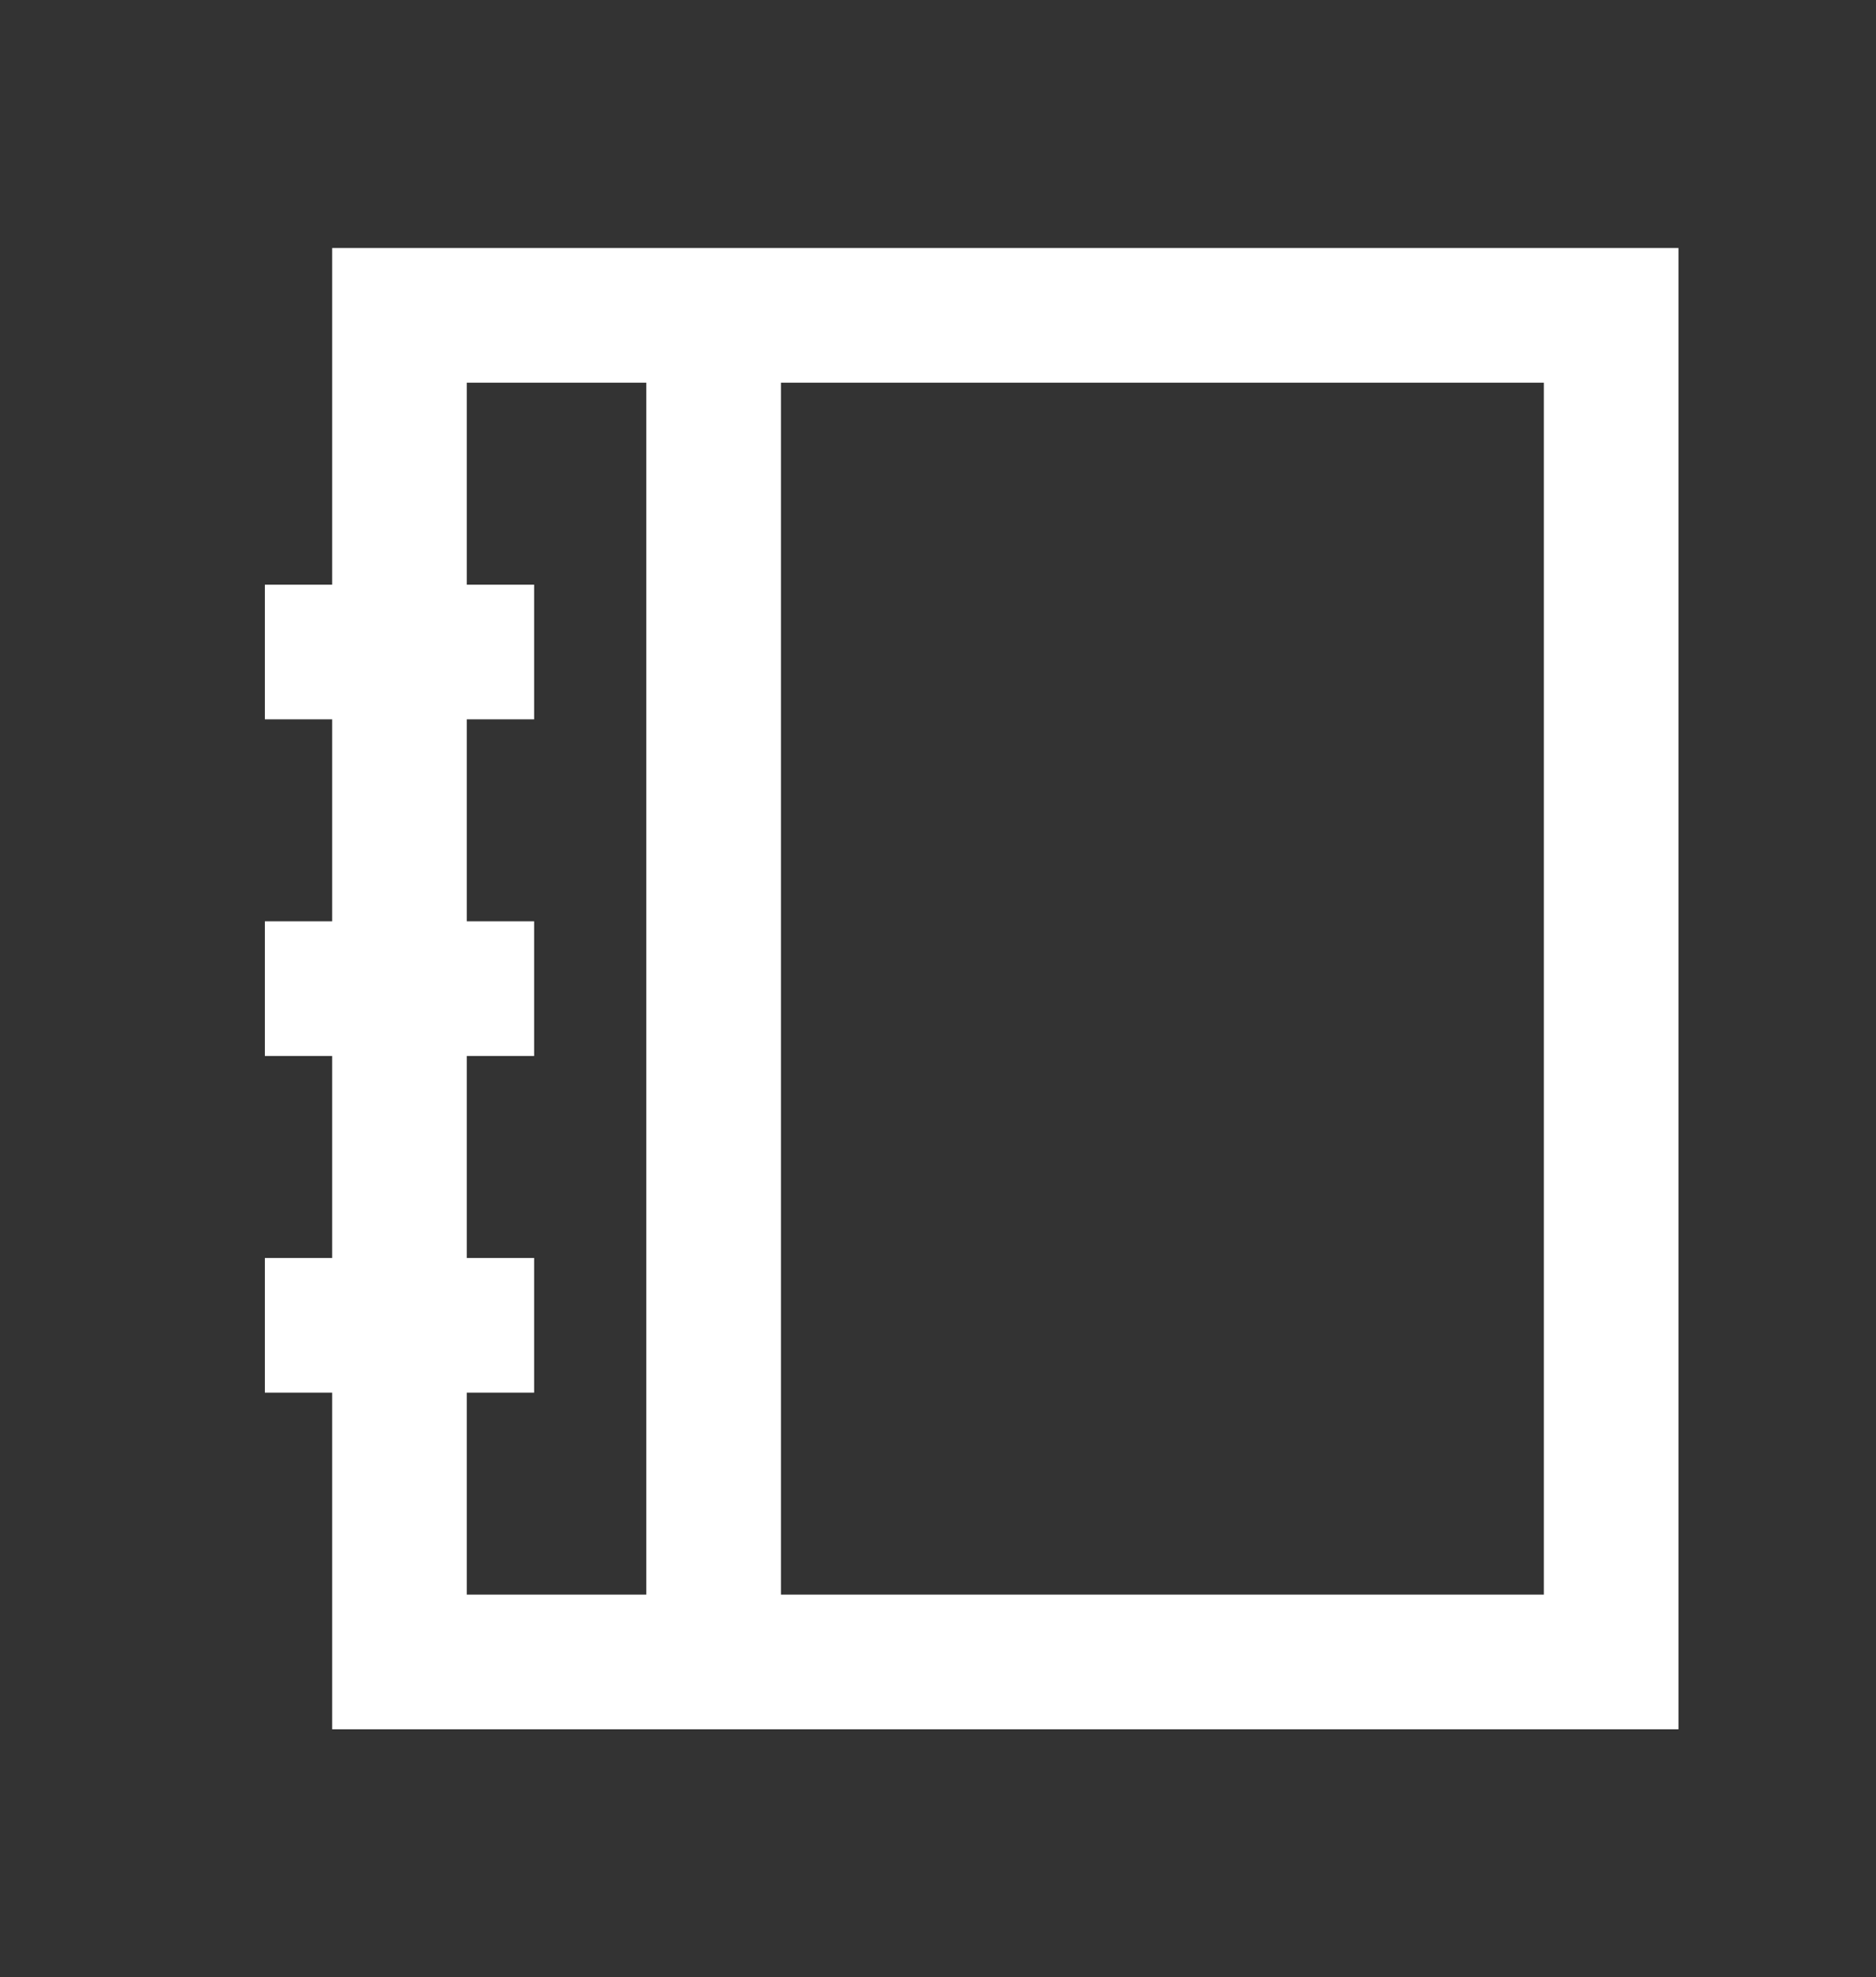 <?xml version="1.0" encoding="utf-8"?>
<!-- Generator: Adobe Illustrator 16.0.0, SVG Export Plug-In . SVG Version: 6.00 Build 0)  -->
<!DOCTYPE svg PUBLIC "-//W3C//DTD SVG 1.1//EN" "http://www.w3.org/Graphics/SVG/1.1/DTD/svg11.dtd">
<svg version="1.1" id="레이어_1" xmlns="http://www.w3.org/2000/svg" xmlns:xlink="http://www.w3.org/1999/xlink" x="0px"
	 y="0px" width="83.607px" height="88.101px" viewBox="0 0 83.607 88.101" enable-background="new 0 0 83.607 88.101"
	 xml:space="preserve">
<rect x="0" y="0" width="83.607" height="88.101" fill="#333333" stroke="none"/>
<g display="none">
	<path display="inline" fill="none" stroke="#FFFFFF" stroke-width="6" stroke-miterlimit="10" d="M41.46,10.908
		c18.411,0,33.39,14.979,33.39,33.39"/>
	<path display="inline" fill="none" stroke="#FFFFFF" stroke-width="6" stroke-miterlimit="10" d="M41.459,21.622
		c12.504,0,22.678,10.173,22.678,22.676"/>
	<path display="inline" fill="none" stroke="#FFFFFF" stroke-width="6" stroke-miterlimit="10" d="M41.459,33.556
		c5.924,0,10.744,4.819,10.744,10.743"/>
	<g display="inline">
		<g>
			<path fill="none" stroke="#FFFFFF" stroke-width="6" stroke-miterlimit="10" d="M18.569,19.293l-3.252,3.296
				c-8.772,8.844-8.743,23.114,0.065,31.922l16.058,16.058c4.416,4.417,10.205,6.625,15.993,6.625
				c5.788,0,11.577-2.208,15.993-6.625l3.21-3.209L53.512,54.234l-4.665,4.665c-1.104,1.104-2.552,1.656-3.998,1.656
				c-1.447,0-2.895-0.552-3.999-1.656L28.376,46.426c-2.952-2.952-2.952-7.739,0-10.692l3.317-3.316L18.569,19.293L18.569,19.293z"
				/>
		</g>
	</g>
</g>
<g display="none">
	<g display="inline">
		<path fill="none" stroke="#FFFFFF" stroke-width="6" stroke-miterlimit="10" d="M34.419,26.571
			c-14.067,0-25.471,10.958-25.471,24.474c0,4.723,1.394,9.131,3.807,12.87l-2.21,12.288L23.7,73.246
			c3.259,1.456,6.889,2.273,10.719,2.273c14.067,0,25.471-10.958,25.471-24.474C59.89,37.528,48.486,26.571,34.419,26.571
			L34.419,26.571z"/>
	</g>
	<g display="inline">
		<path fill="none" stroke="#FFFFFF" stroke-width="6" stroke-miterlimit="10" d="M60.154,57.793L73.089,60.7l-1.76-12.746
			c0,0,3.331-7.624,3.331-11.991c0-13.291-11.213-24.064-25.045-24.064l0,0c-10.768,0-19.948,6.529-23.487,15.691"/>
	</g>
</g>
<g>
	<line fill="none" stroke="#FFFFFF" stroke-width="6" stroke-miterlimit="10" x1="11.804" y1="29.051" x2="23.804" y2="29.051"/>
	<line fill="none" stroke="#FFFFFF" stroke-width="6" stroke-miterlimit="10" x1="11.804" y1="44.051" x2="23.804" y2="44.051"/>
	<line fill="none" stroke="#FFFFFF" stroke-width="6" stroke-miterlimit="10" x1="11.804" y1="59.051" x2="23.804" y2="59.051"/>
	<rect x="17.804" y="14.051" fill="none" stroke="#FFFFFF" stroke-width="6" stroke-miterlimit="10" width="54" height="60"/>
	<line fill="none" stroke="#FFFFFF" stroke-width="6" stroke-miterlimit="10" x1="31.804" y1="74.051" x2="31.804" y2="14.051"/>
</g>
</svg>
